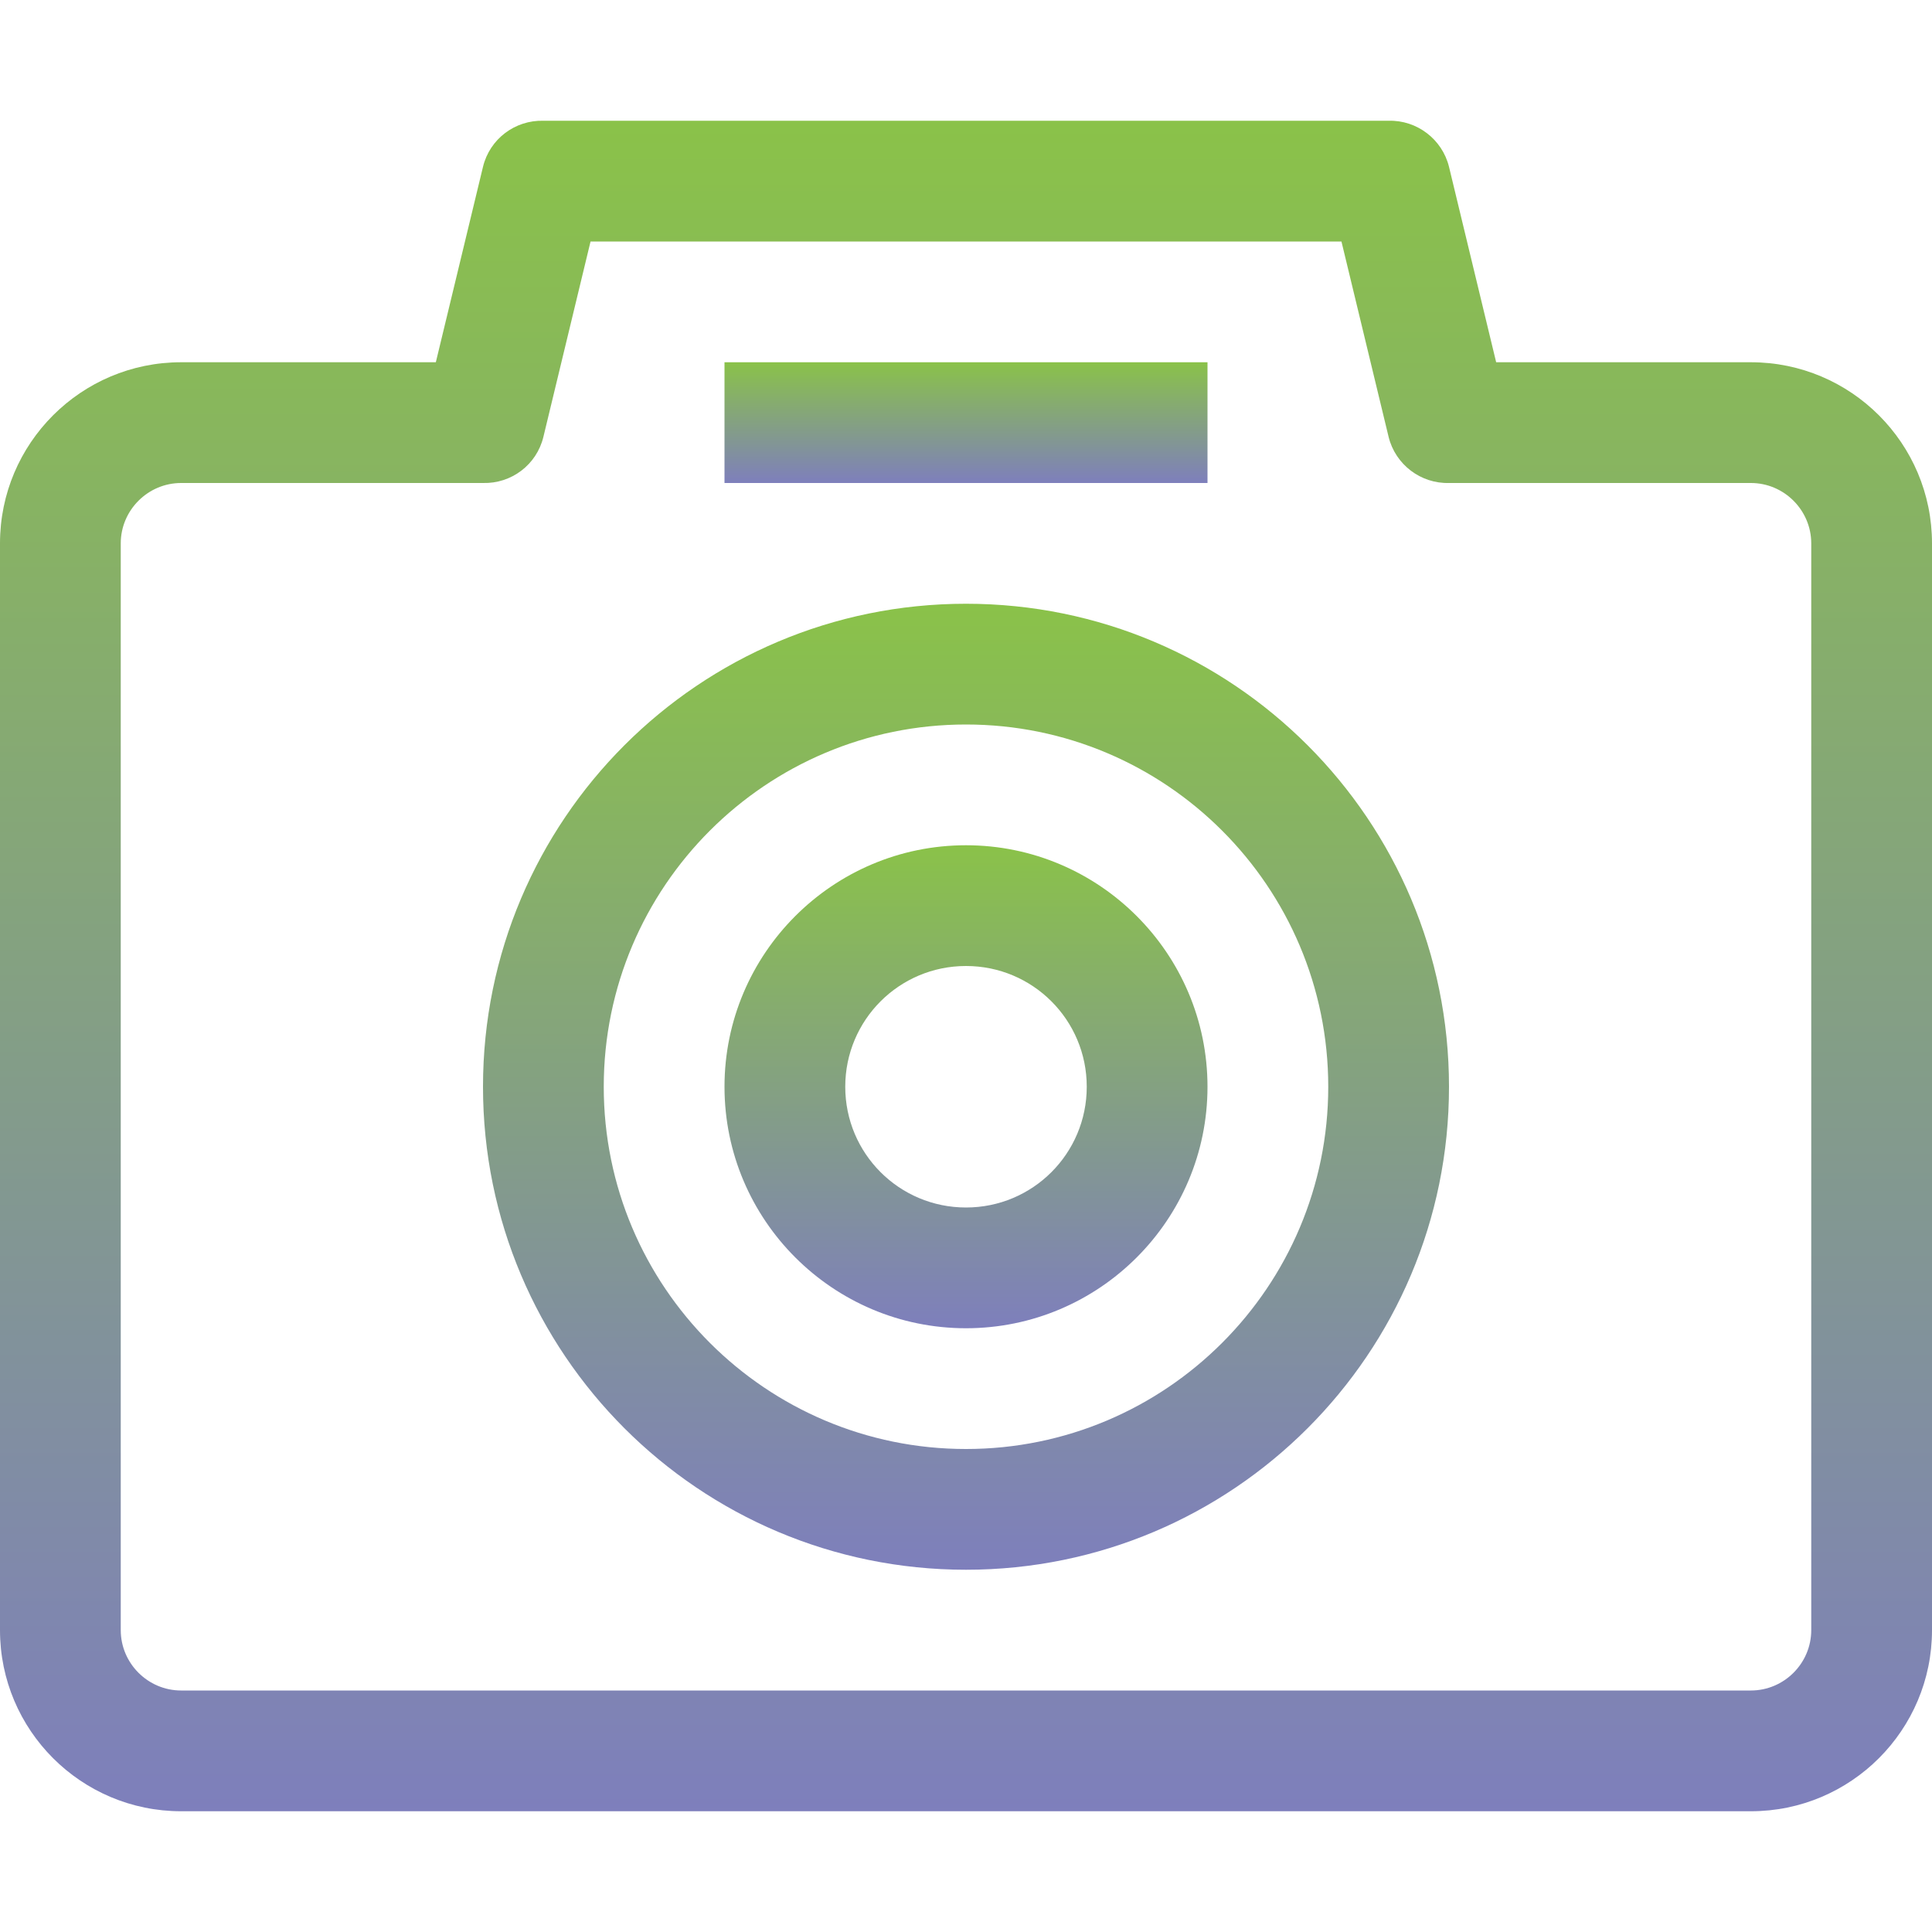 <?xml version="1.0" encoding="utf-8"?>
<!-- Generator: Adobe Illustrator 25.0.0, SVG Export Plug-In . SVG Version: 6.00 Build 0)  -->
<svg version="1.1" id="Capa_1" xmlns="http://www.w3.org/2000/svg" xmlns:xlink="http://www.w3.org/1999/xlink" x="0px" y="0px"
	 viewBox="0 0 512 512" style="enable-background:new 0 0 512 512;" xml:space="preserve">
<style type="text/css">
	.st0{fill:url(#SVGID_1_);}
	.st1{fill:url(#SVGID_2_);}
	.st2{fill:url(#SVGID_3_);}
	.st3{fill:url(#SVGID_4_);}
</style>
<g>
	<g>
		<g>
			<linearGradient id="SVGID_1_" gradientUnits="userSpaceOnUse" x1="256" y1="31.996" x2="256" y2="480.003">
				<stop  offset="0" style="stop-color:#8AC249"/>
				<stop  offset="0.664" style="stop-color:#829694"/>
				<stop  offset="1" style="stop-color:#7E7FBC"/>
			</linearGradient>
			<path class="st0" d="M464,96h-67.5L384,44.2c-1.8-7.3-8.5-12.4-16-12.2H144c-7.5-0.2-14.2,4.8-16,12.2L115.5,96H48
				c-26.5,0-48,21.5-48,48v288c0,26.5,21.5,48,48,48h416c26.5,0,48-21.5,48-48V144C512,117.5,490.5,96,464,96z M480,432
				c0,8.8-7.2,16-16,16H48c-8.8,0-16-7.2-16-16V144c0-8.8,7.2-16,16-16h80c7.5,0.2,14.2-4.8,16-12.2L156.5,64h199l12.5,51.8
				c1.8,7.3,8.5,12.4,16,12.2h80c8.8,0,16,7.2,16,16V432z"/>
		</g>
	</g>
	<g>
		<g>
			<g>
				<linearGradient id="SVGID_2_" gradientUnits="userSpaceOnUse" x1="256" y1="160.003" x2="256" y2="416.003">
					<stop  offset="0" style="stop-color:#8AC249"/>
					<stop  offset="0.664" style="stop-color:#829694"/>
					<stop  offset="1" style="stop-color:#7E7FBC"/>
				</linearGradient>
				<path class="st1" d="M256,160c-70.7,0-128,57.3-128,128s57.3,128,128,128s128-57.3,128-128S326.7,160,256,160z M256,384
					c-53,0-96-43-96-96s43-96,96-96s96,43,96,96S309,384,256,384z"/>
			</g>
		</g>
		<g>
			<g>
				<linearGradient id="SVGID_3_" gradientUnits="userSpaceOnUse" x1="256" y1="224.003" x2="256" y2="352.003">
					<stop  offset="0" style="stop-color:#8AC249"/>
					<stop  offset="0.664" style="stop-color:#829694"/>
					<stop  offset="1" style="stop-color:#7E7FBC"/>
				</linearGradient>
				<path class="st2" d="M256,224c-35.3,0-64,28.7-64,64s28.7,64,64,64s64-28.7,64-64S291.3,224,256,224z M256,320
					c-17.7,0-32-14.3-32-32s14.3-32,32-32s32,14.3,32,32C288,305.7,273.7,320,256,320z"/>
			</g>
		</g>
		<g>
			<g>
				<linearGradient id="SVGID_4_" gradientUnits="userSpaceOnUse" x1="256" y1="96.003" x2="256" y2="128.003">
					<stop  offset="0" style="stop-color:#8AC249"/>
					<stop  offset="0.664" style="stop-color:#829694"/>
					<stop  offset="1" style="stop-color:#7E7FBC"/>
				</linearGradient>
				<rect x="192" y="96" class="st3" width="128" height="32"/>
			</g>
		</g>
	</g>
</g>
</svg>
